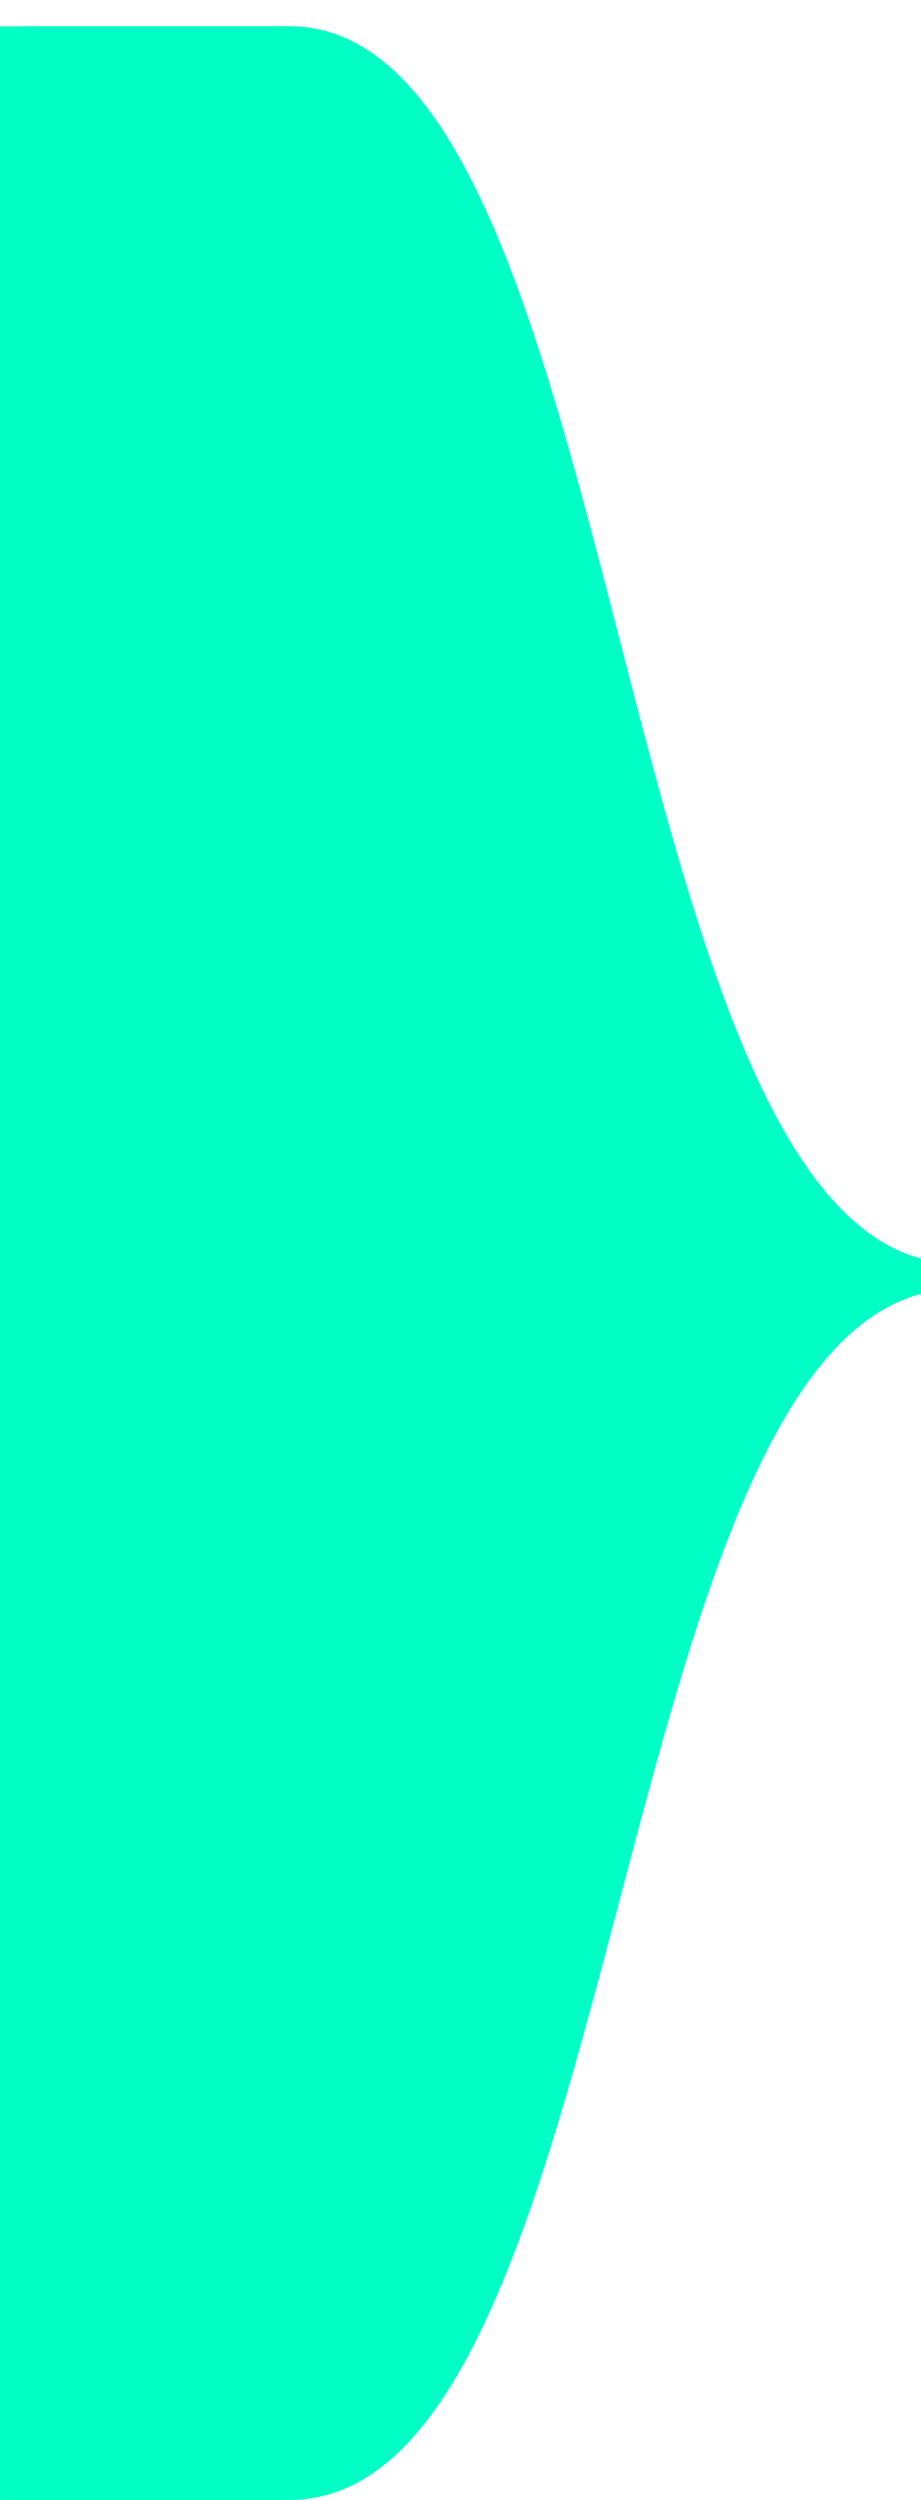 <?xml version="1.0" encoding="UTF-8" standalone="no"?>
<svg viewBox="0 0 3.5 9.5" version="1.1" xmlns="http://www.w3.org/2000/svg"><g transform="translate(-80.2 -82.5) rotate(-90 82 87.3)"><path d="M86.6 85.5c0 1-4.6 1.2-4.6 2.3 0-1.1-4.7-1.2-4.7-2.3v1.1c0 1.3 4.5 1.2 4.6 2.5h.1c.1-1.3 4.7-1.2 4.7-2.5v-1Z" fill="#00ffc5" stroke-width=".3"/><path fill="#00ffc5" stroke-width=".3" d="M77.2 85.5H86.7V86.6H77.2z"/><path display="inline" fill="#00ffc5" stroke-width=".3" d="M79.4 86.5H84.5V87.8H79.4z"/></g></svg>
